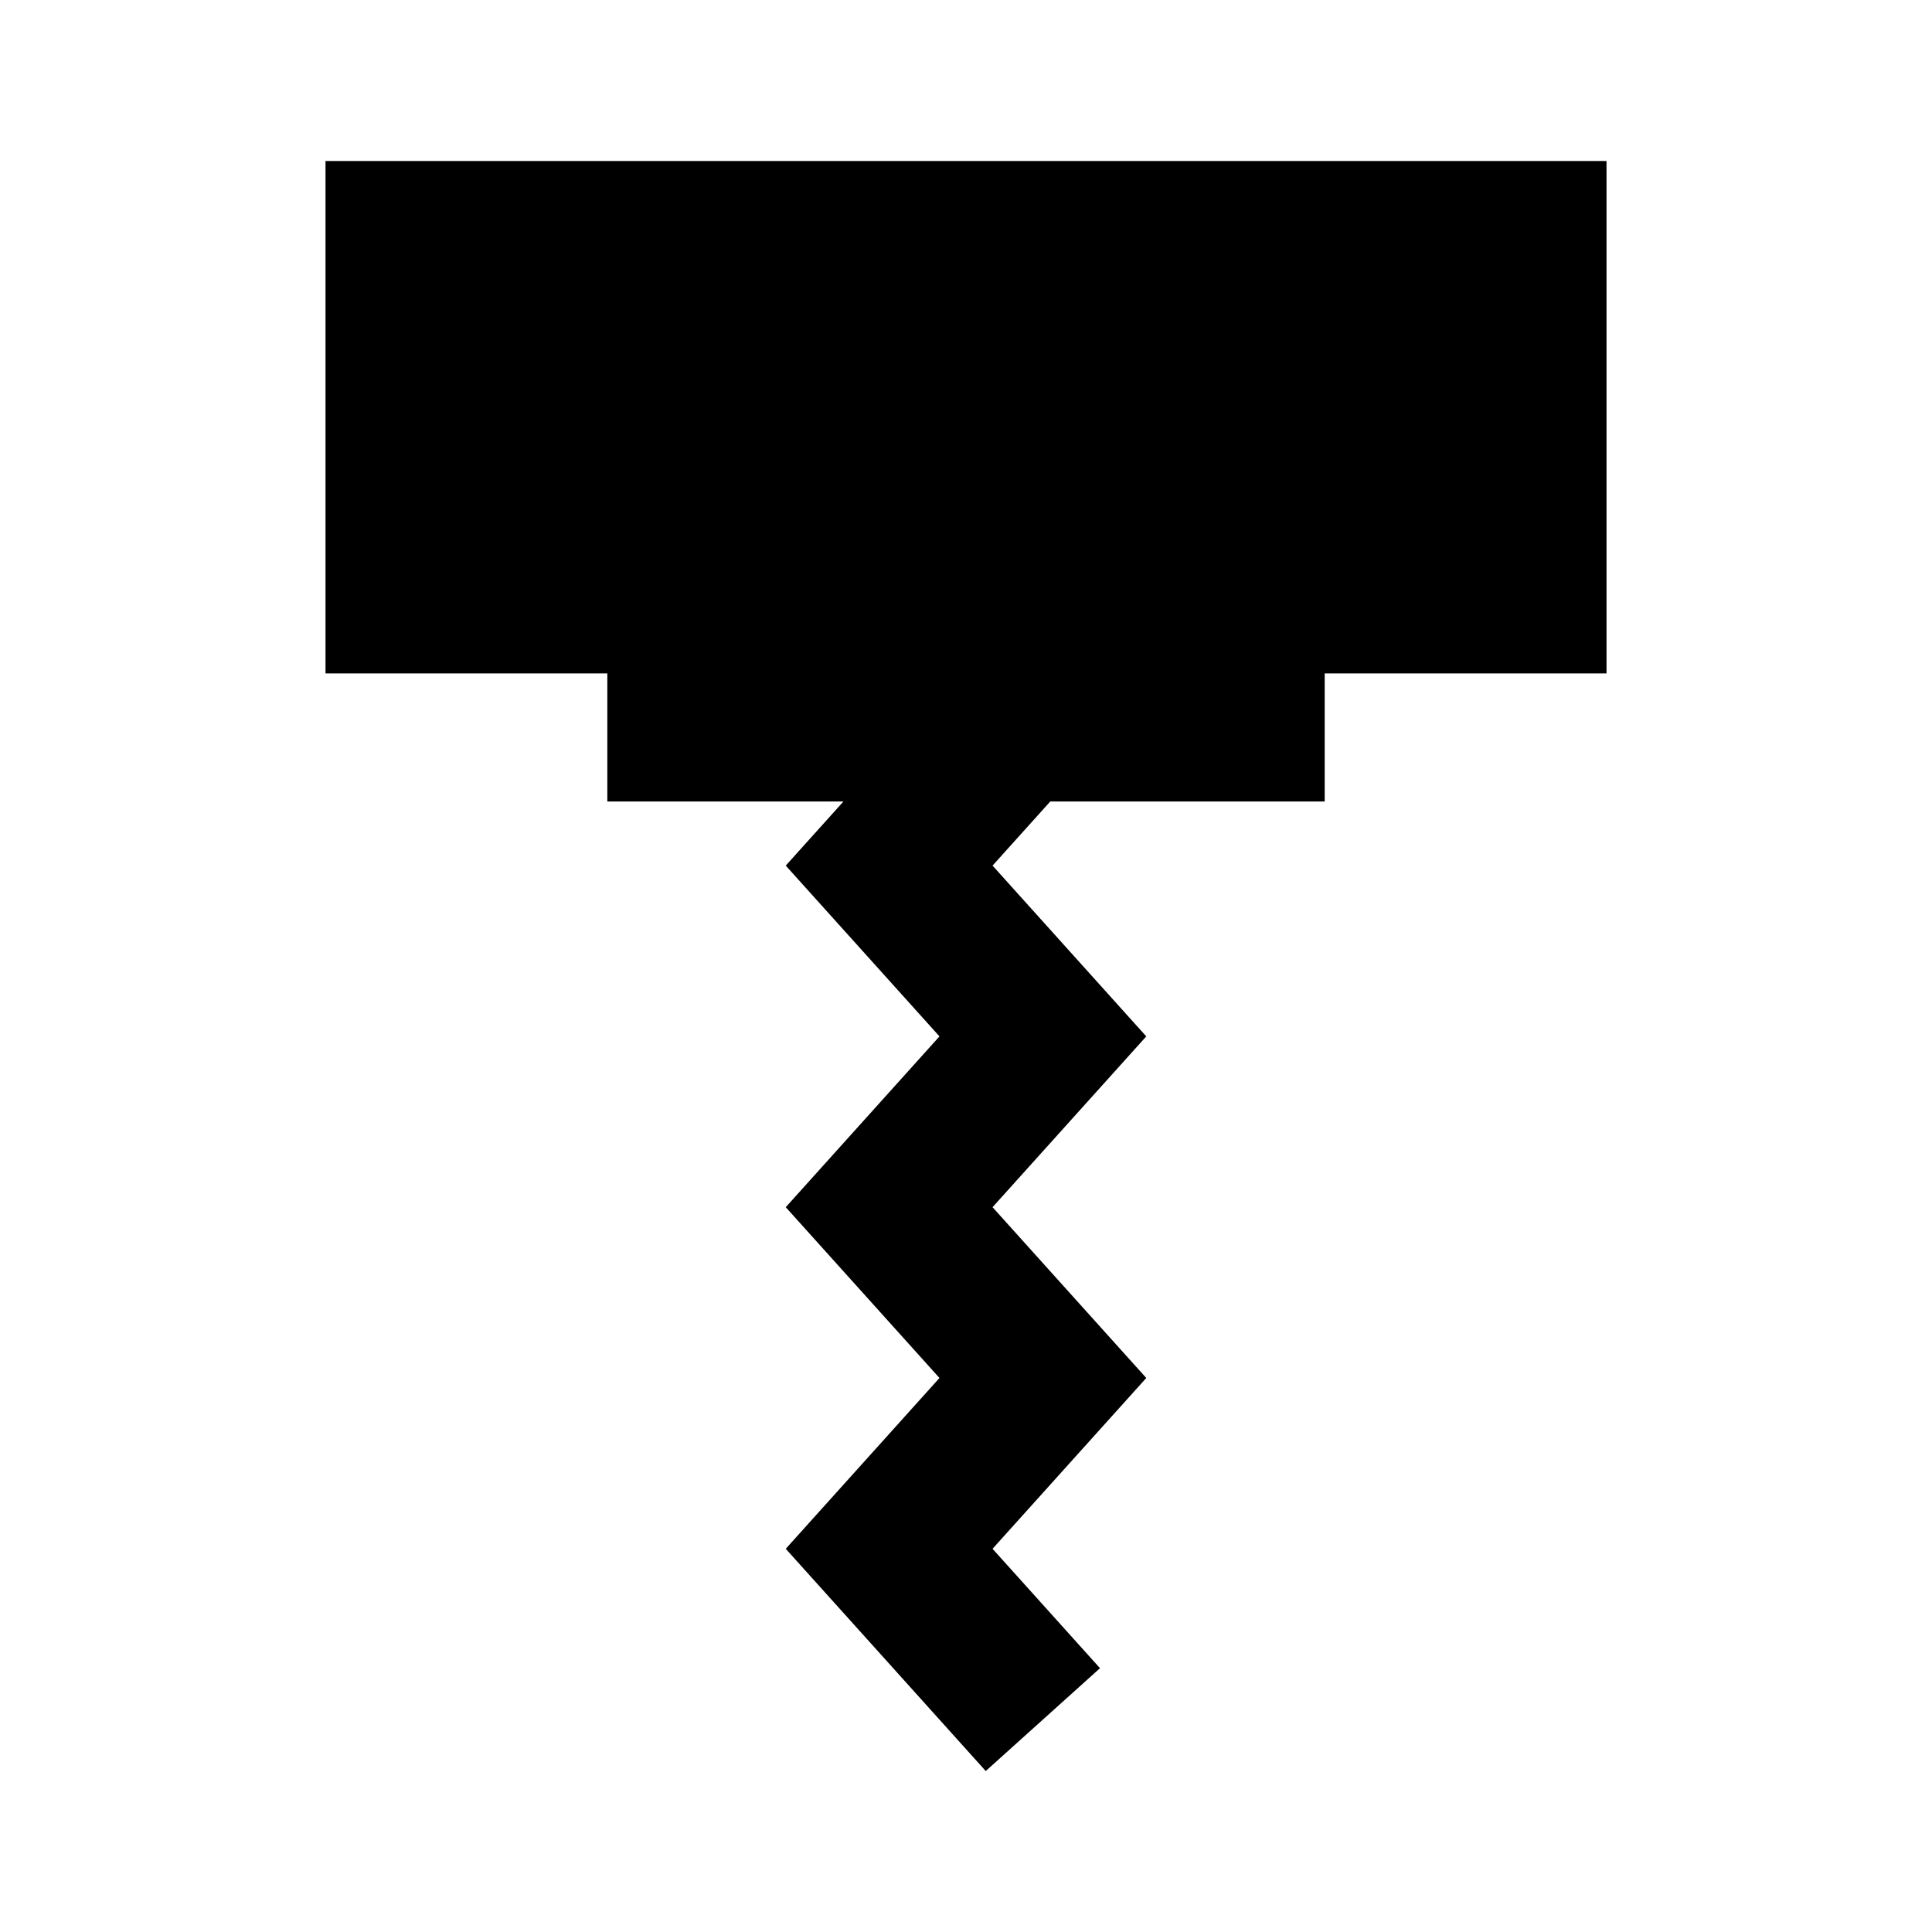 <svg fill="#000000" height="64px" width="64px" version="1.1" id="Capa_1" xmlns="http://www.w3.org/2000/svg" xmlns:xlink="http://www.w3.org/1999/xlink" viewBox="-31.42 -31.42 377.05 377.05" xml:space="preserve" stroke="#000000" stroke-width="0.003">

<g id="SVGRepo_bgCarrier" stroke-width="0"></g>

<g id="SVGRepo_tracerCarrier" stroke-linecap="round" stroke-linejoin="round"></g>

<g id="SVGRepo_iconCarrier"> <polygon id="XMLID_13_" points="282.107,0 32.107,0 32.107,100 87.107,100 87.107,125 133.188,125 121.927,137.512 151.927,170.843 121.927,204.176 151.927,237.508 121.928,270.844 160.958,314.215 183.257,294.146 162.287,270.844 192.288,237.507 162.288,204.176 192.288,170.843 162.288,137.512 173.55,125 227.107,125 227.107,100 282.107,100"></polygon> </g>

</svg>
